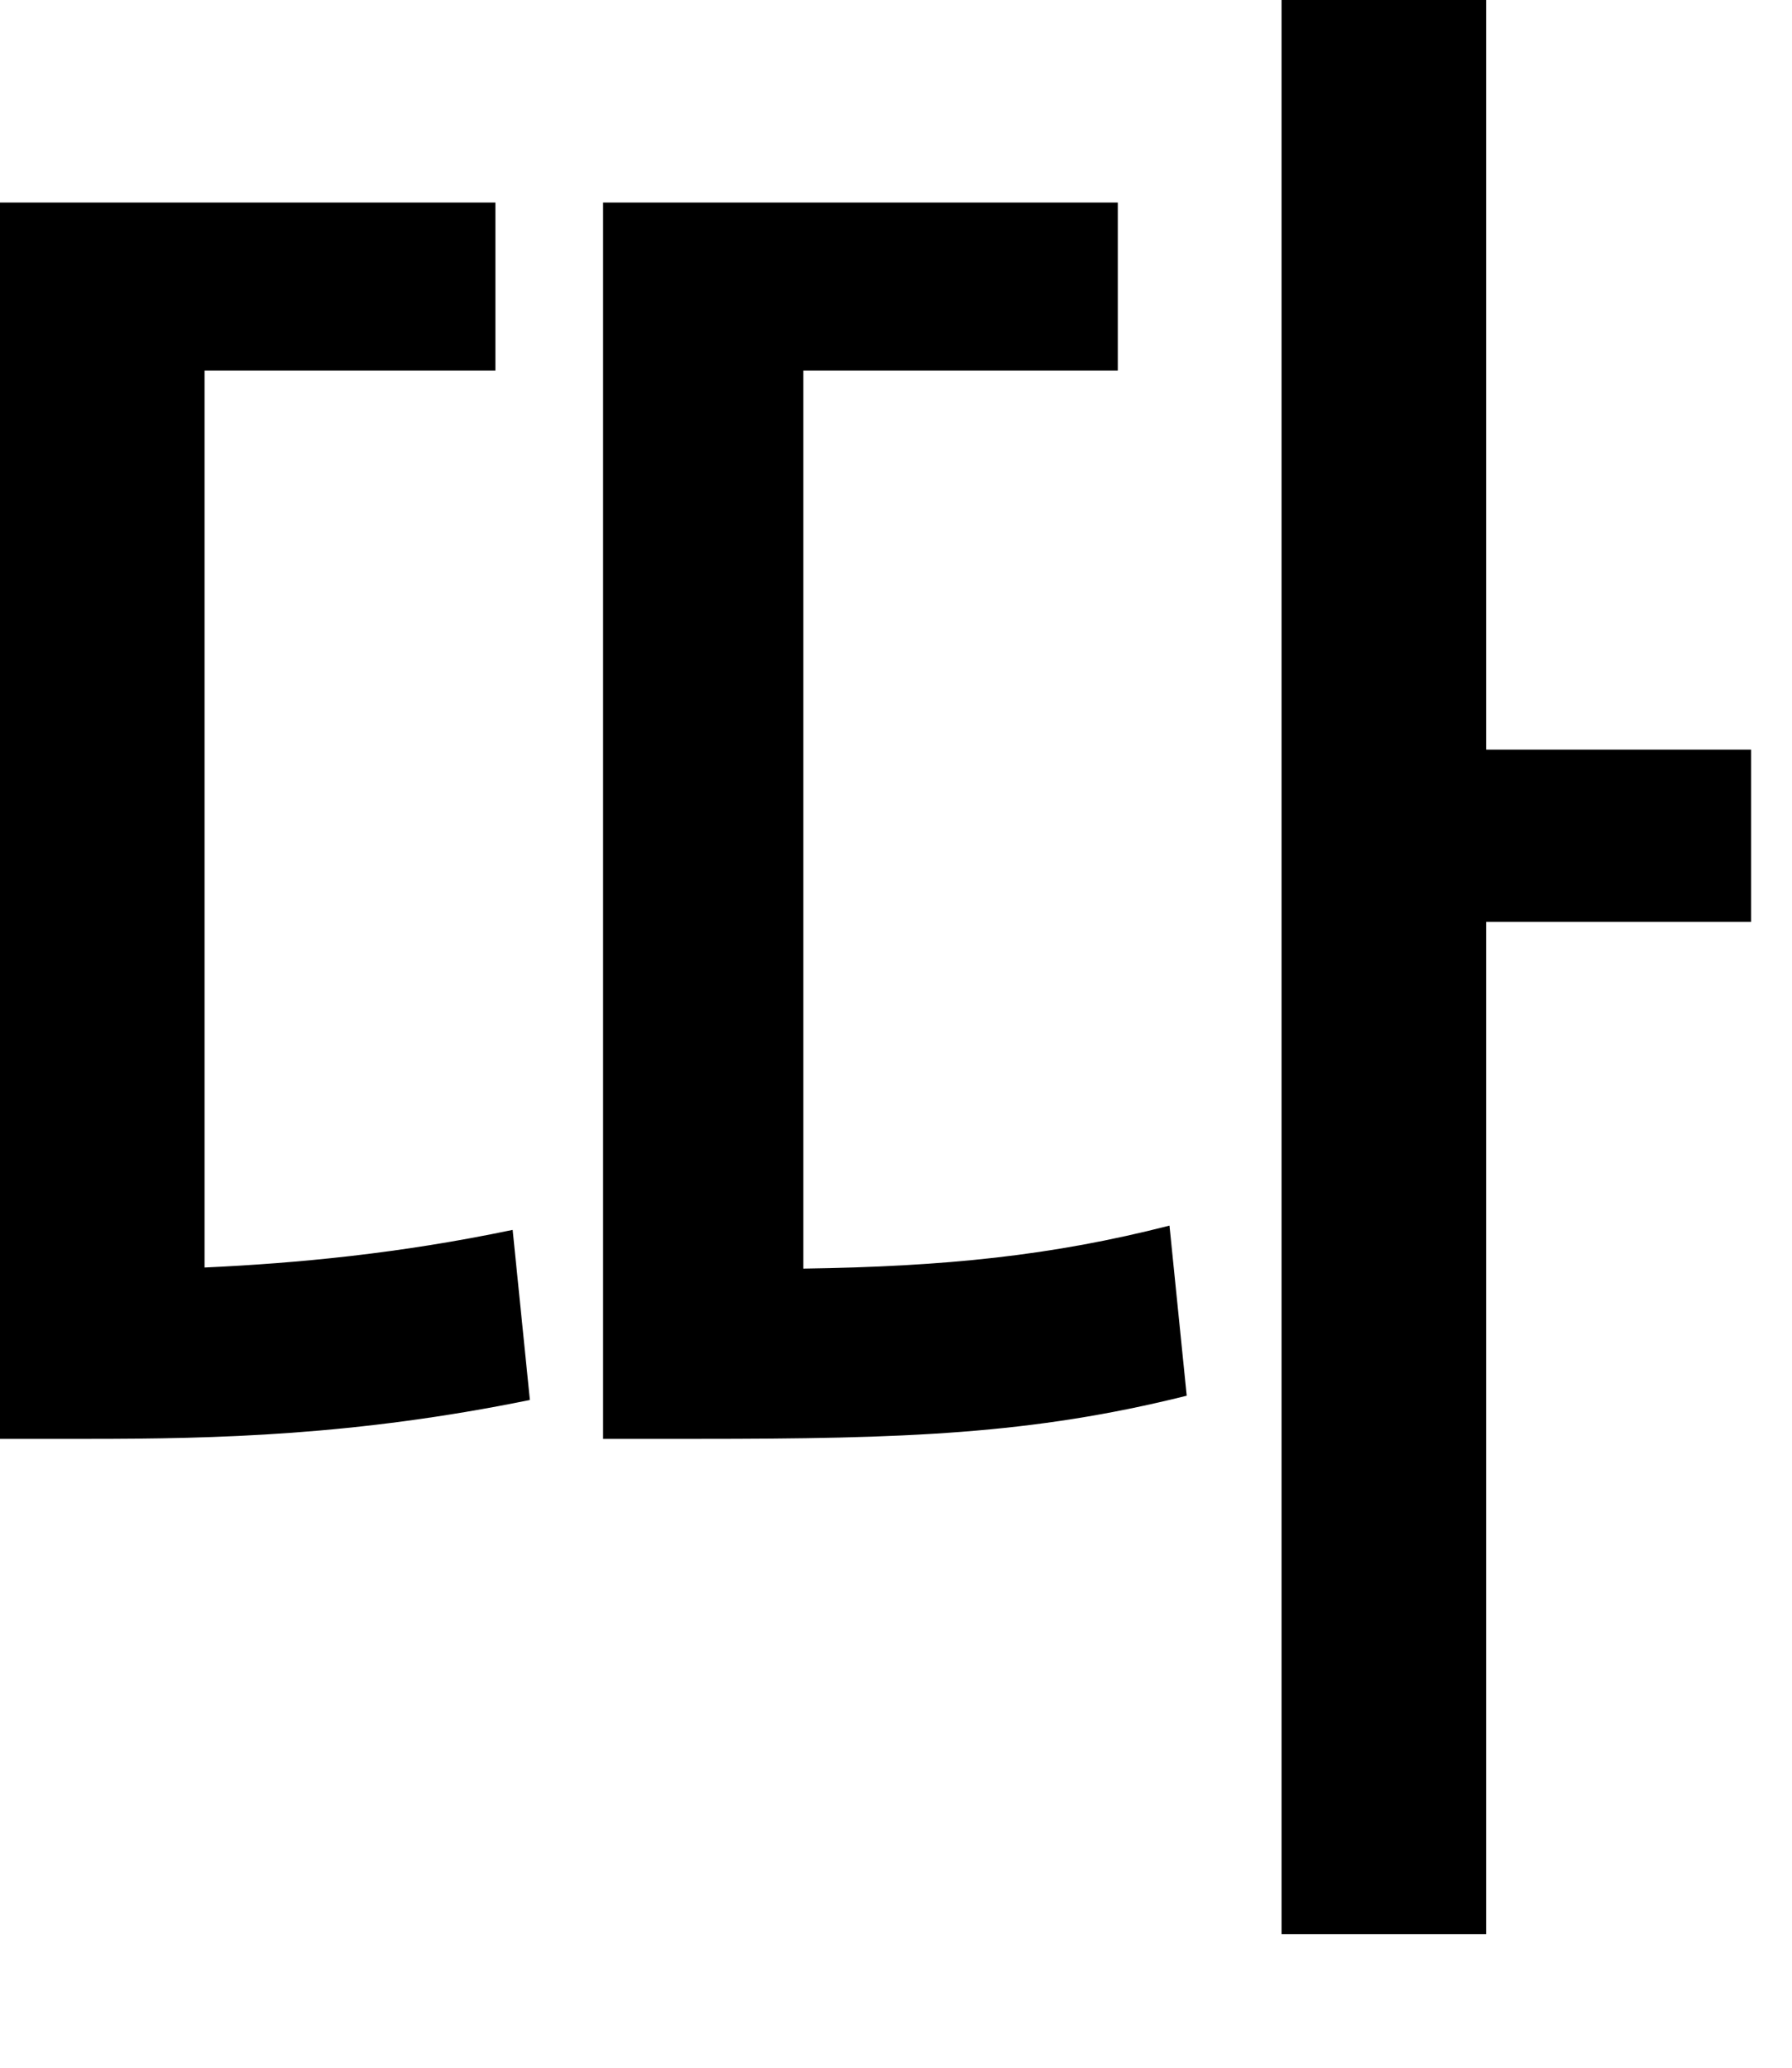 <?xml version="1.0" encoding="utf-8"?>
<svg xmlns="http://www.w3.org/2000/svg" fill="none" height="100%" overflow="visible" preserveAspectRatio="none" style="display: block;" viewBox="0 0 13 15" width="100%">
<path d="M10.781 0V5.438H12.703V6.688H10.781V14.031H9.297V0H10.781ZM0 10.438V1.469H3.594V2.688H1.484V9.195C2.156 9.164 2.898 9.094 3.719 8.922L3.844 10.156C2.578 10.414 1.57 10.438 0.641 10.438H0ZM4.375 10.438V1.469H8.109V2.688H5.828V9.203C6.859 9.188 7.633 9.109 8.484 8.891L8.609 10.125C7.484 10.406 6.562 10.438 5.062 10.438H4.375Z" fill="black" id="Vector"/>
</svg>